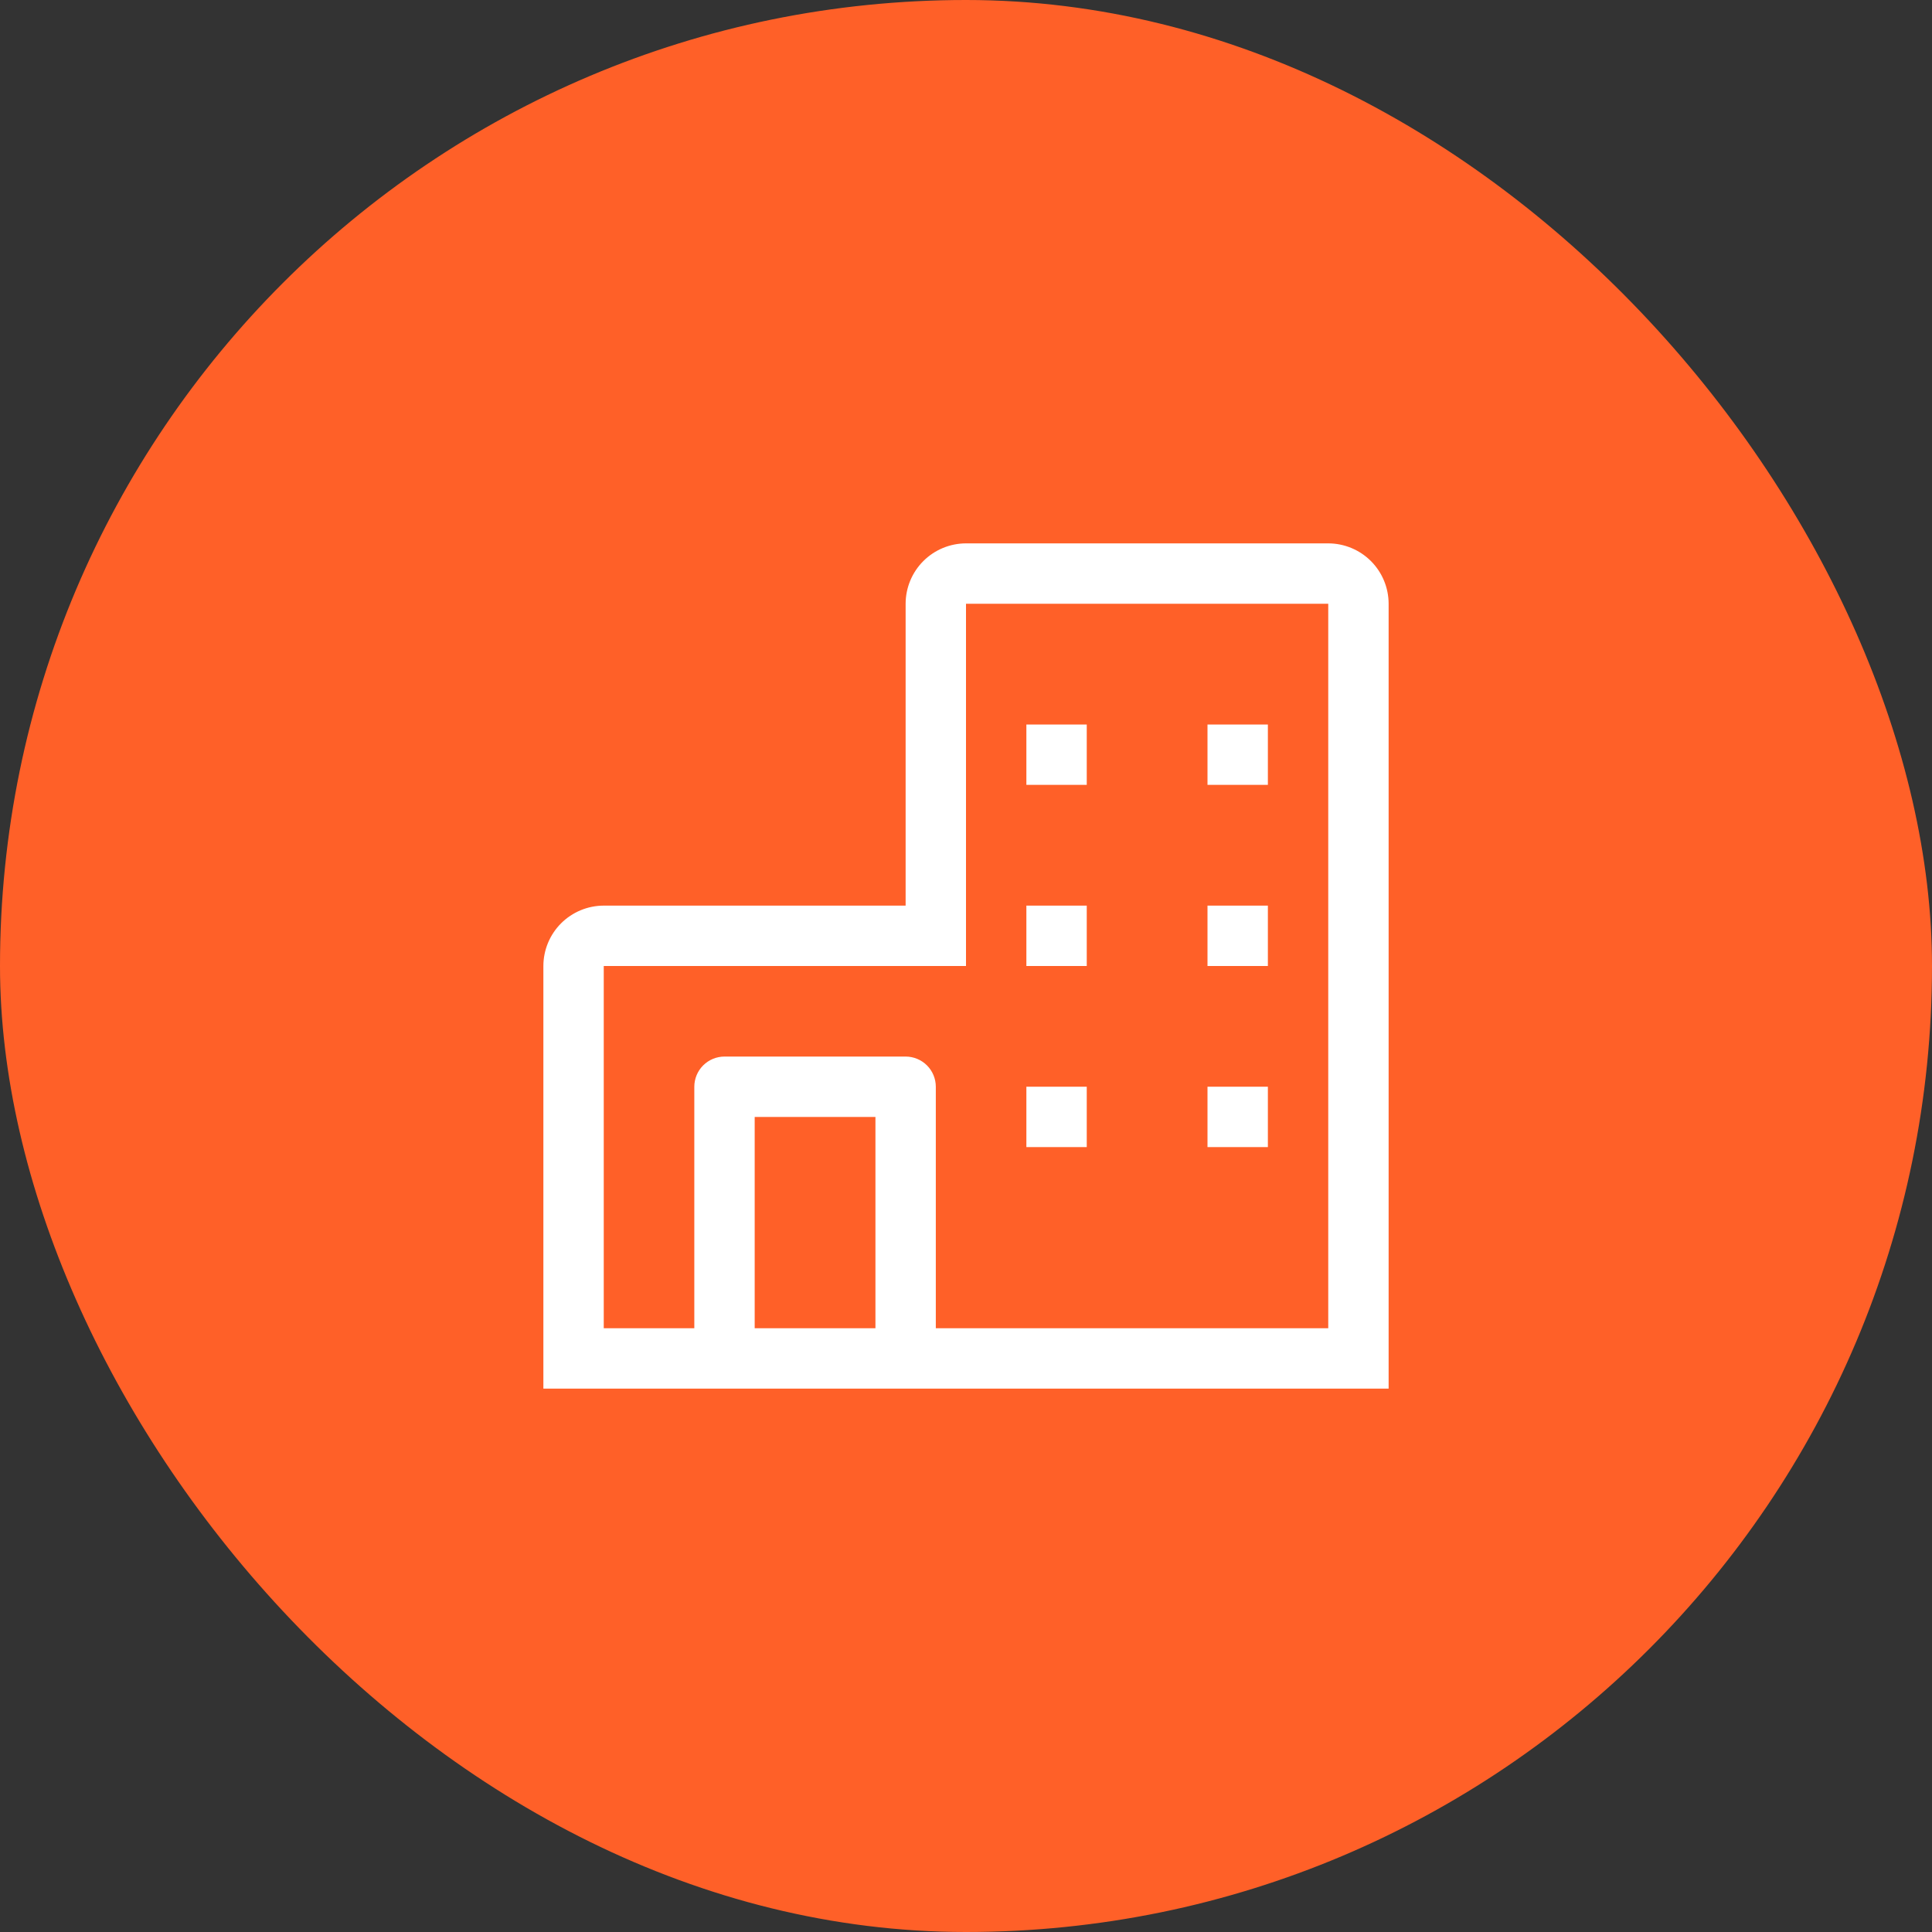 <svg width="80" height="80" viewBox="0 0 80 80" fill="none" xmlns="http://www.w3.org/2000/svg">
<rect x="0" y="0" width="80" height="80" fill="#333333" stroke="none"/>
<rect width="80" height="80" rx="40" fill="#ff6028"/>
<path fill-rule="evenodd" clip-rule="evenodd" d="M55 22.5H40C39.337 22.501 38.702 22.764 38.233 23.233C37.764 23.702 37.501 24.337 37.5 25V37.5H25C24.337 37.501 23.702 37.764 23.233 38.233C22.764 38.702 22.501 39.337 22.5 40V57.5H57.5V25C57.499 24.337 57.236 23.702 56.767 23.233C56.298 22.764 55.663 22.501 55 22.5ZM31.25 55V46.25H36.25V55H31.25ZM55 55H38.75V45C38.75 44.669 38.618 44.35 38.384 44.116C38.15 43.882 37.831 43.75 37.5 43.75H30C29.669 43.75 29.351 43.882 29.116 44.116C28.882 44.35 28.75 44.669 28.75 45V55H25V40H40V25H55V55ZM45 30H42.5V32.5H45V30ZM50 30H52.5V32.5H50V30ZM45 37.5H42.5V40H45V37.5ZM50 37.5H52.5V40H50V37.5ZM45 44.999H42.5V47.499H45V44.999ZM50 44.999H52.5V47.499H50V44.999Z" fill="white"/>
</svg>
